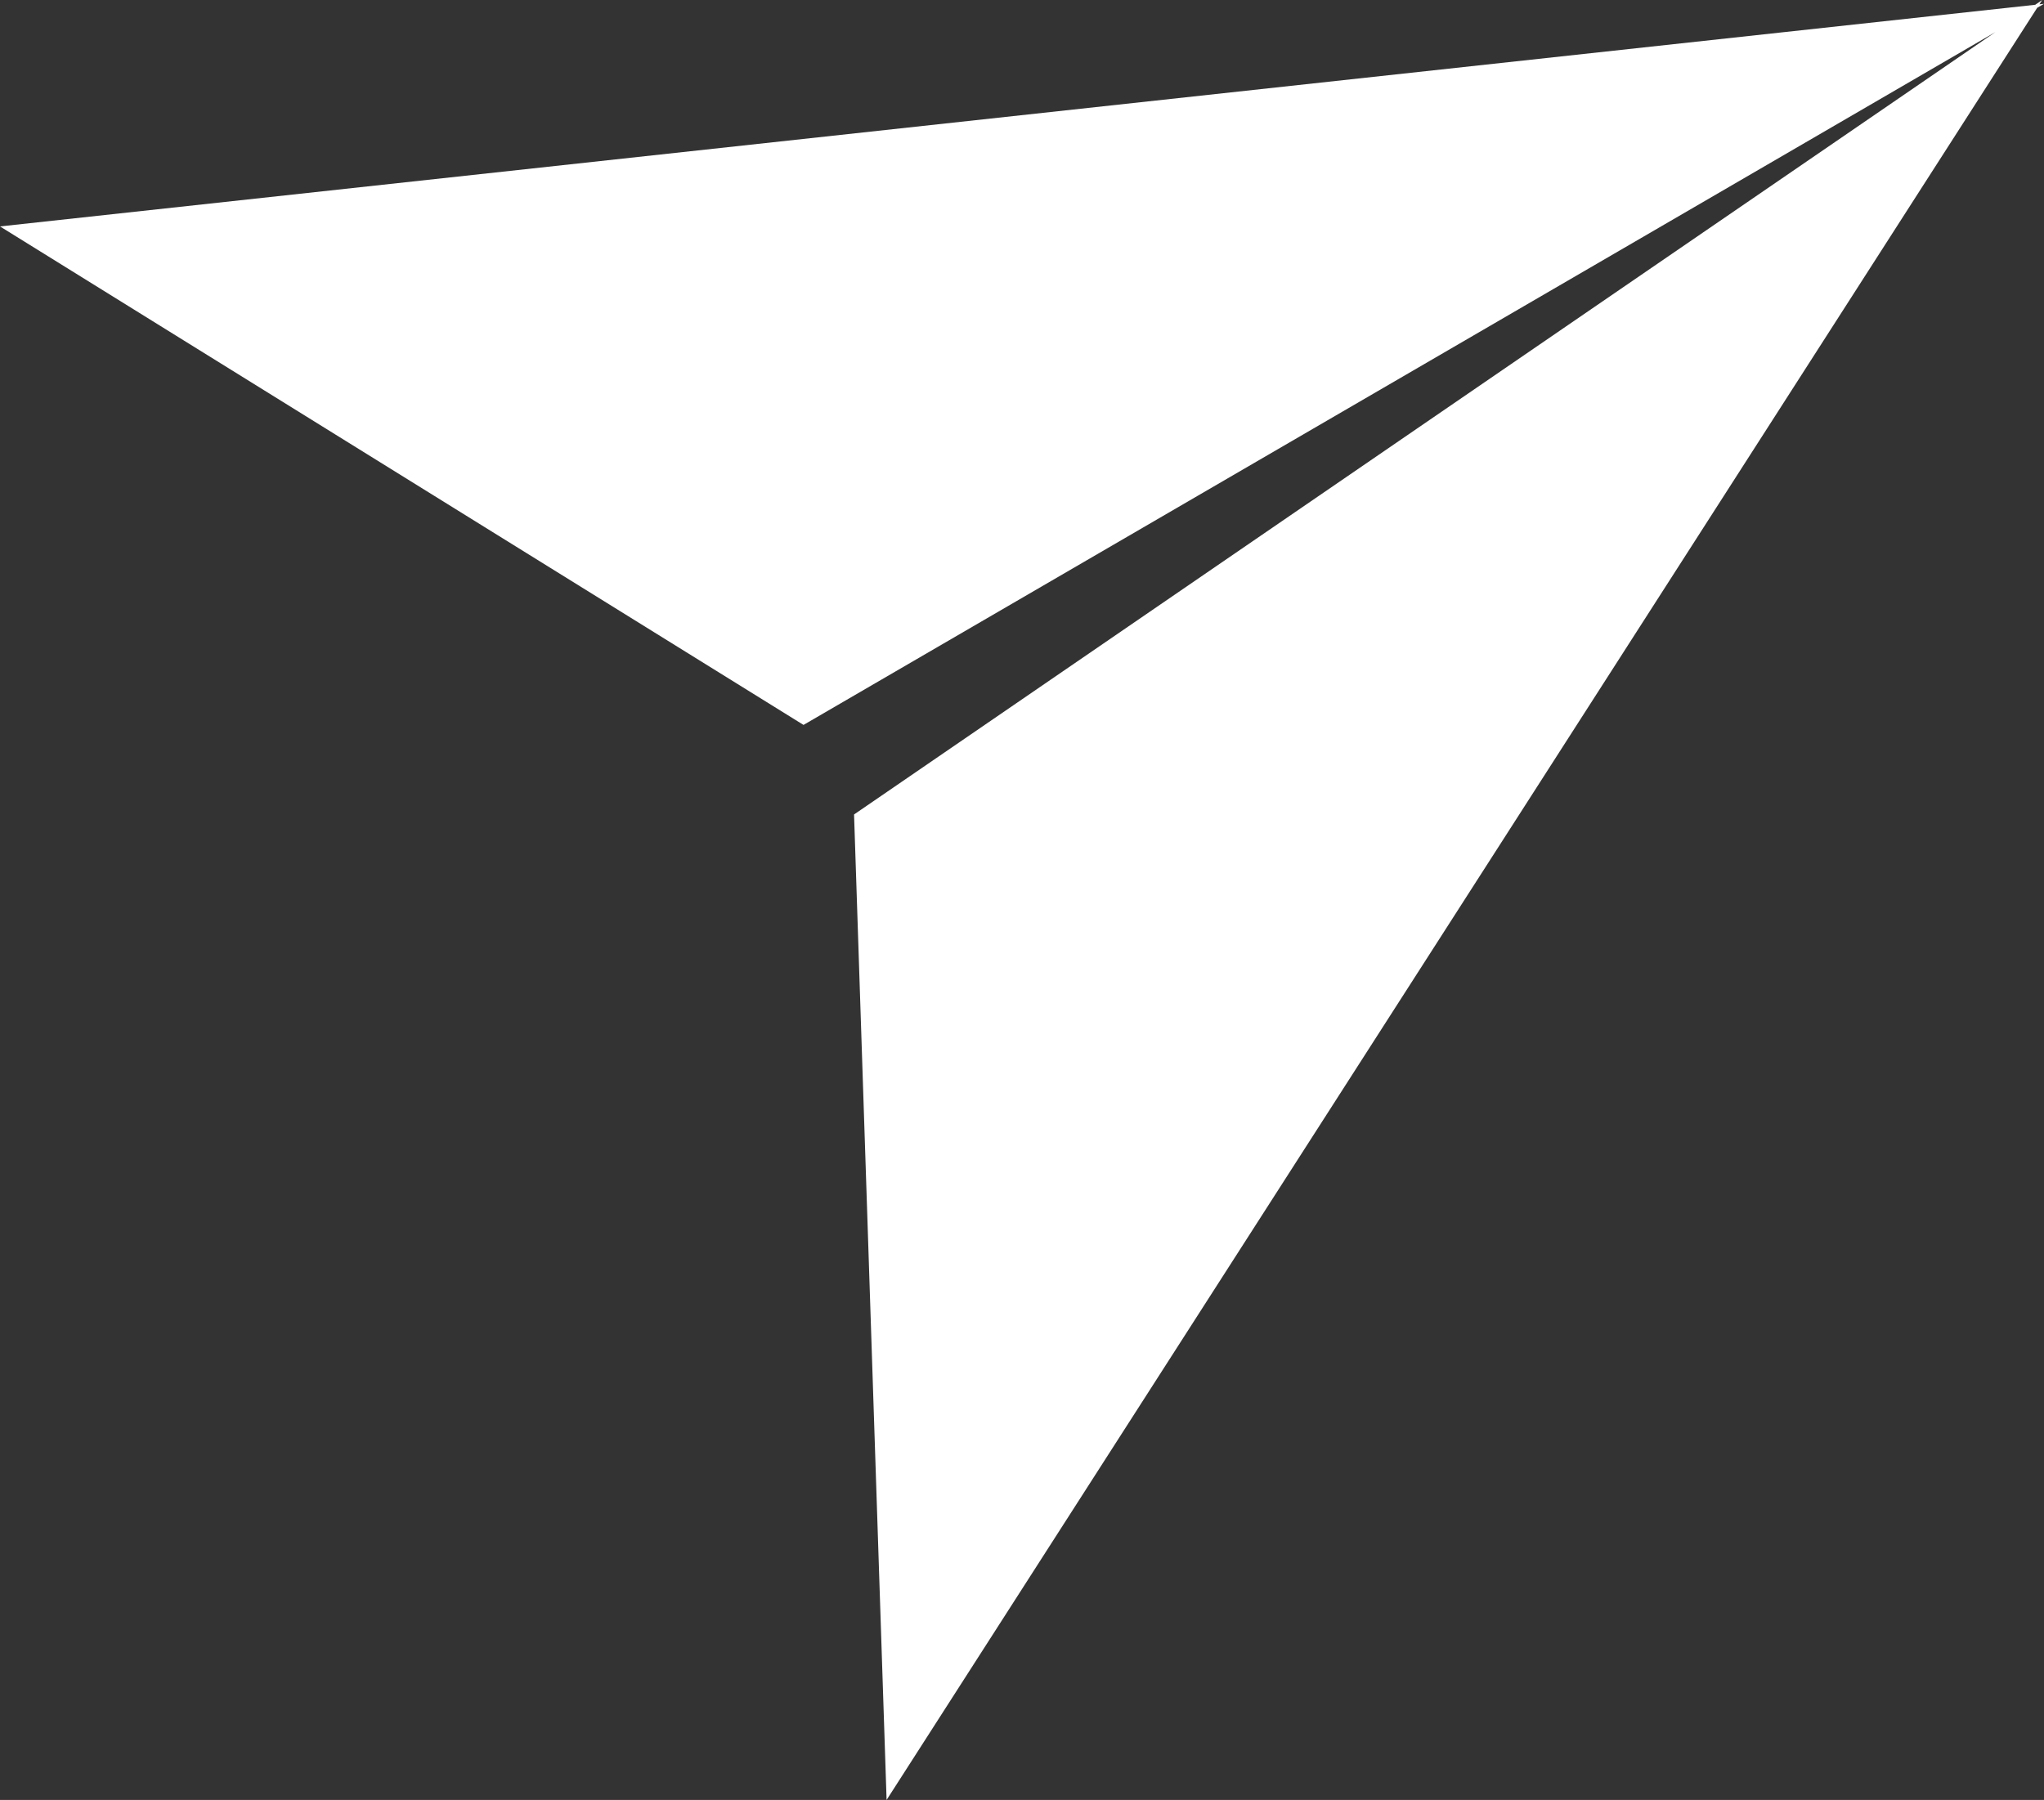 <svg xmlns="http://www.w3.org/2000/svg" width="45.415" height="40" viewBox="0 0 45.415 40">
  <rect x="0" y="0" width="45.415" height="40" fill="#333333" stroke="none"/>
  <path id="パス_15517" data-name="パス 15517" d="M1311.975,262.4l-25.676,40-.723-21.9Zm.04.085-27.562,16.025L1266.6,267.432Zm-3.691.761Z" transform="translate(-1266.6 -262.4)" fill="#fff"/>
</svg>
